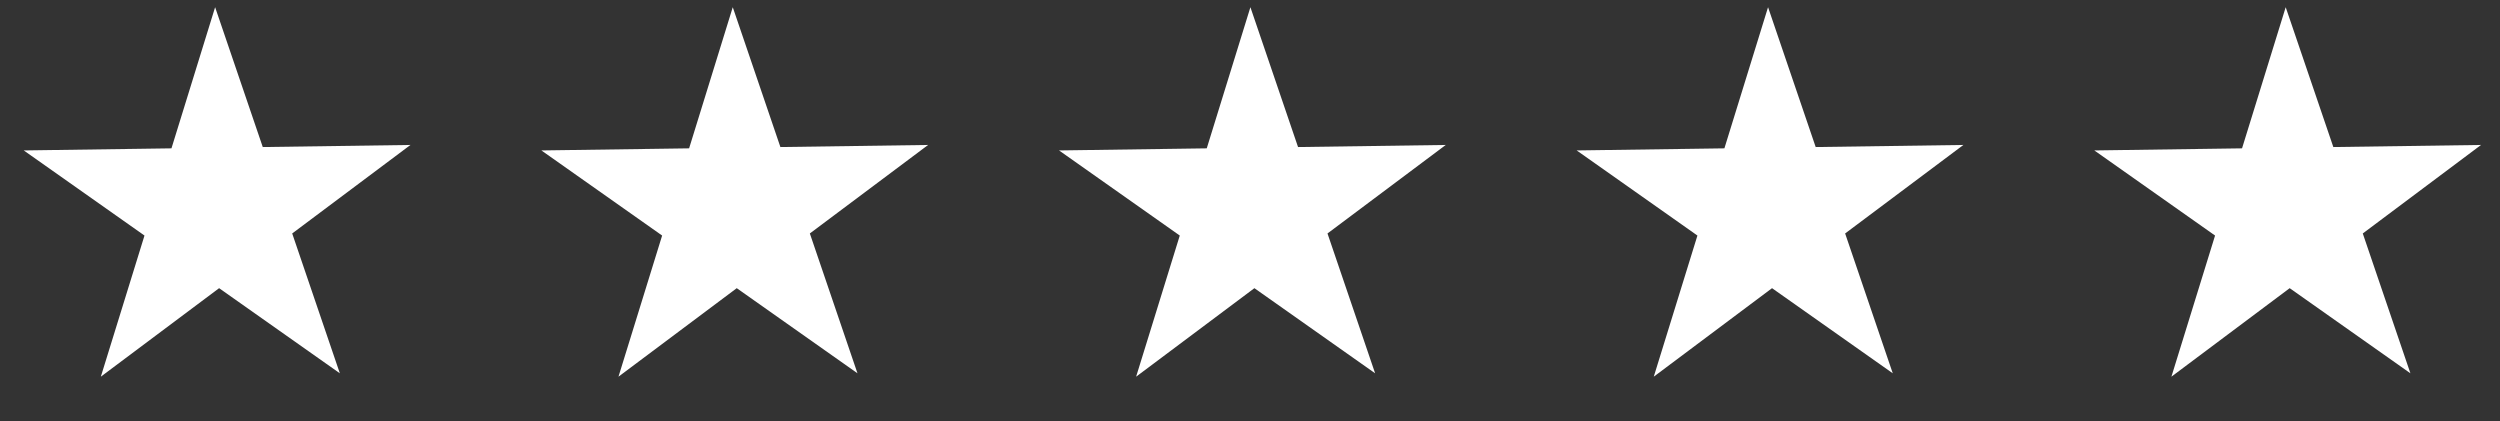 <svg width="190" height="32" viewBox="0 0 190 32" fill="none" xmlns="http://www.w3.org/2000/svg">
<rect x="0" y="0" width="190" height="32" fill="#333333" stroke="none"/>
<path d="M16.349 0.548L19.97 11.175L31.195 11.016L22.207 17.743L25.828 28.371L16.652 21.901L7.663 28.628L10.981 17.902L1.805 11.433L13.031 11.274L16.349 0.548Z" fill="white"/>
<path d="M55.69 0.548L59.31 11.175L70.537 11.016L61.548 17.743L65.168 28.371L55.993 21.901L47.004 28.628L50.322 17.902L41.146 11.433L52.372 11.274L55.69 0.548Z" fill="white"/>
<path d="M95.031 0.548L98.651 11.175L109.877 11.016L100.889 17.743L104.509 28.371L95.334 21.901L86.345 28.628L89.663 17.902L80.487 11.433L91.713 11.274L95.031 0.548Z" fill="white"/>
<path d="M134.372 0.548L137.992 11.175L149.218 11.016L140.23 17.743L143.85 28.371L134.675 21.901L125.686 28.628L129.004 17.902L119.828 11.433L131.054 11.274L134.372 0.548Z" fill="white"/>
<path d="M173.713 0.548L177.333 11.175L188.559 11.016L179.571 17.743L183.191 28.371L174.016 21.901L165.027 28.628L168.345 17.902L159.169 11.433L170.395 11.274L173.713 0.548Z" fill="white"/>
</svg>
